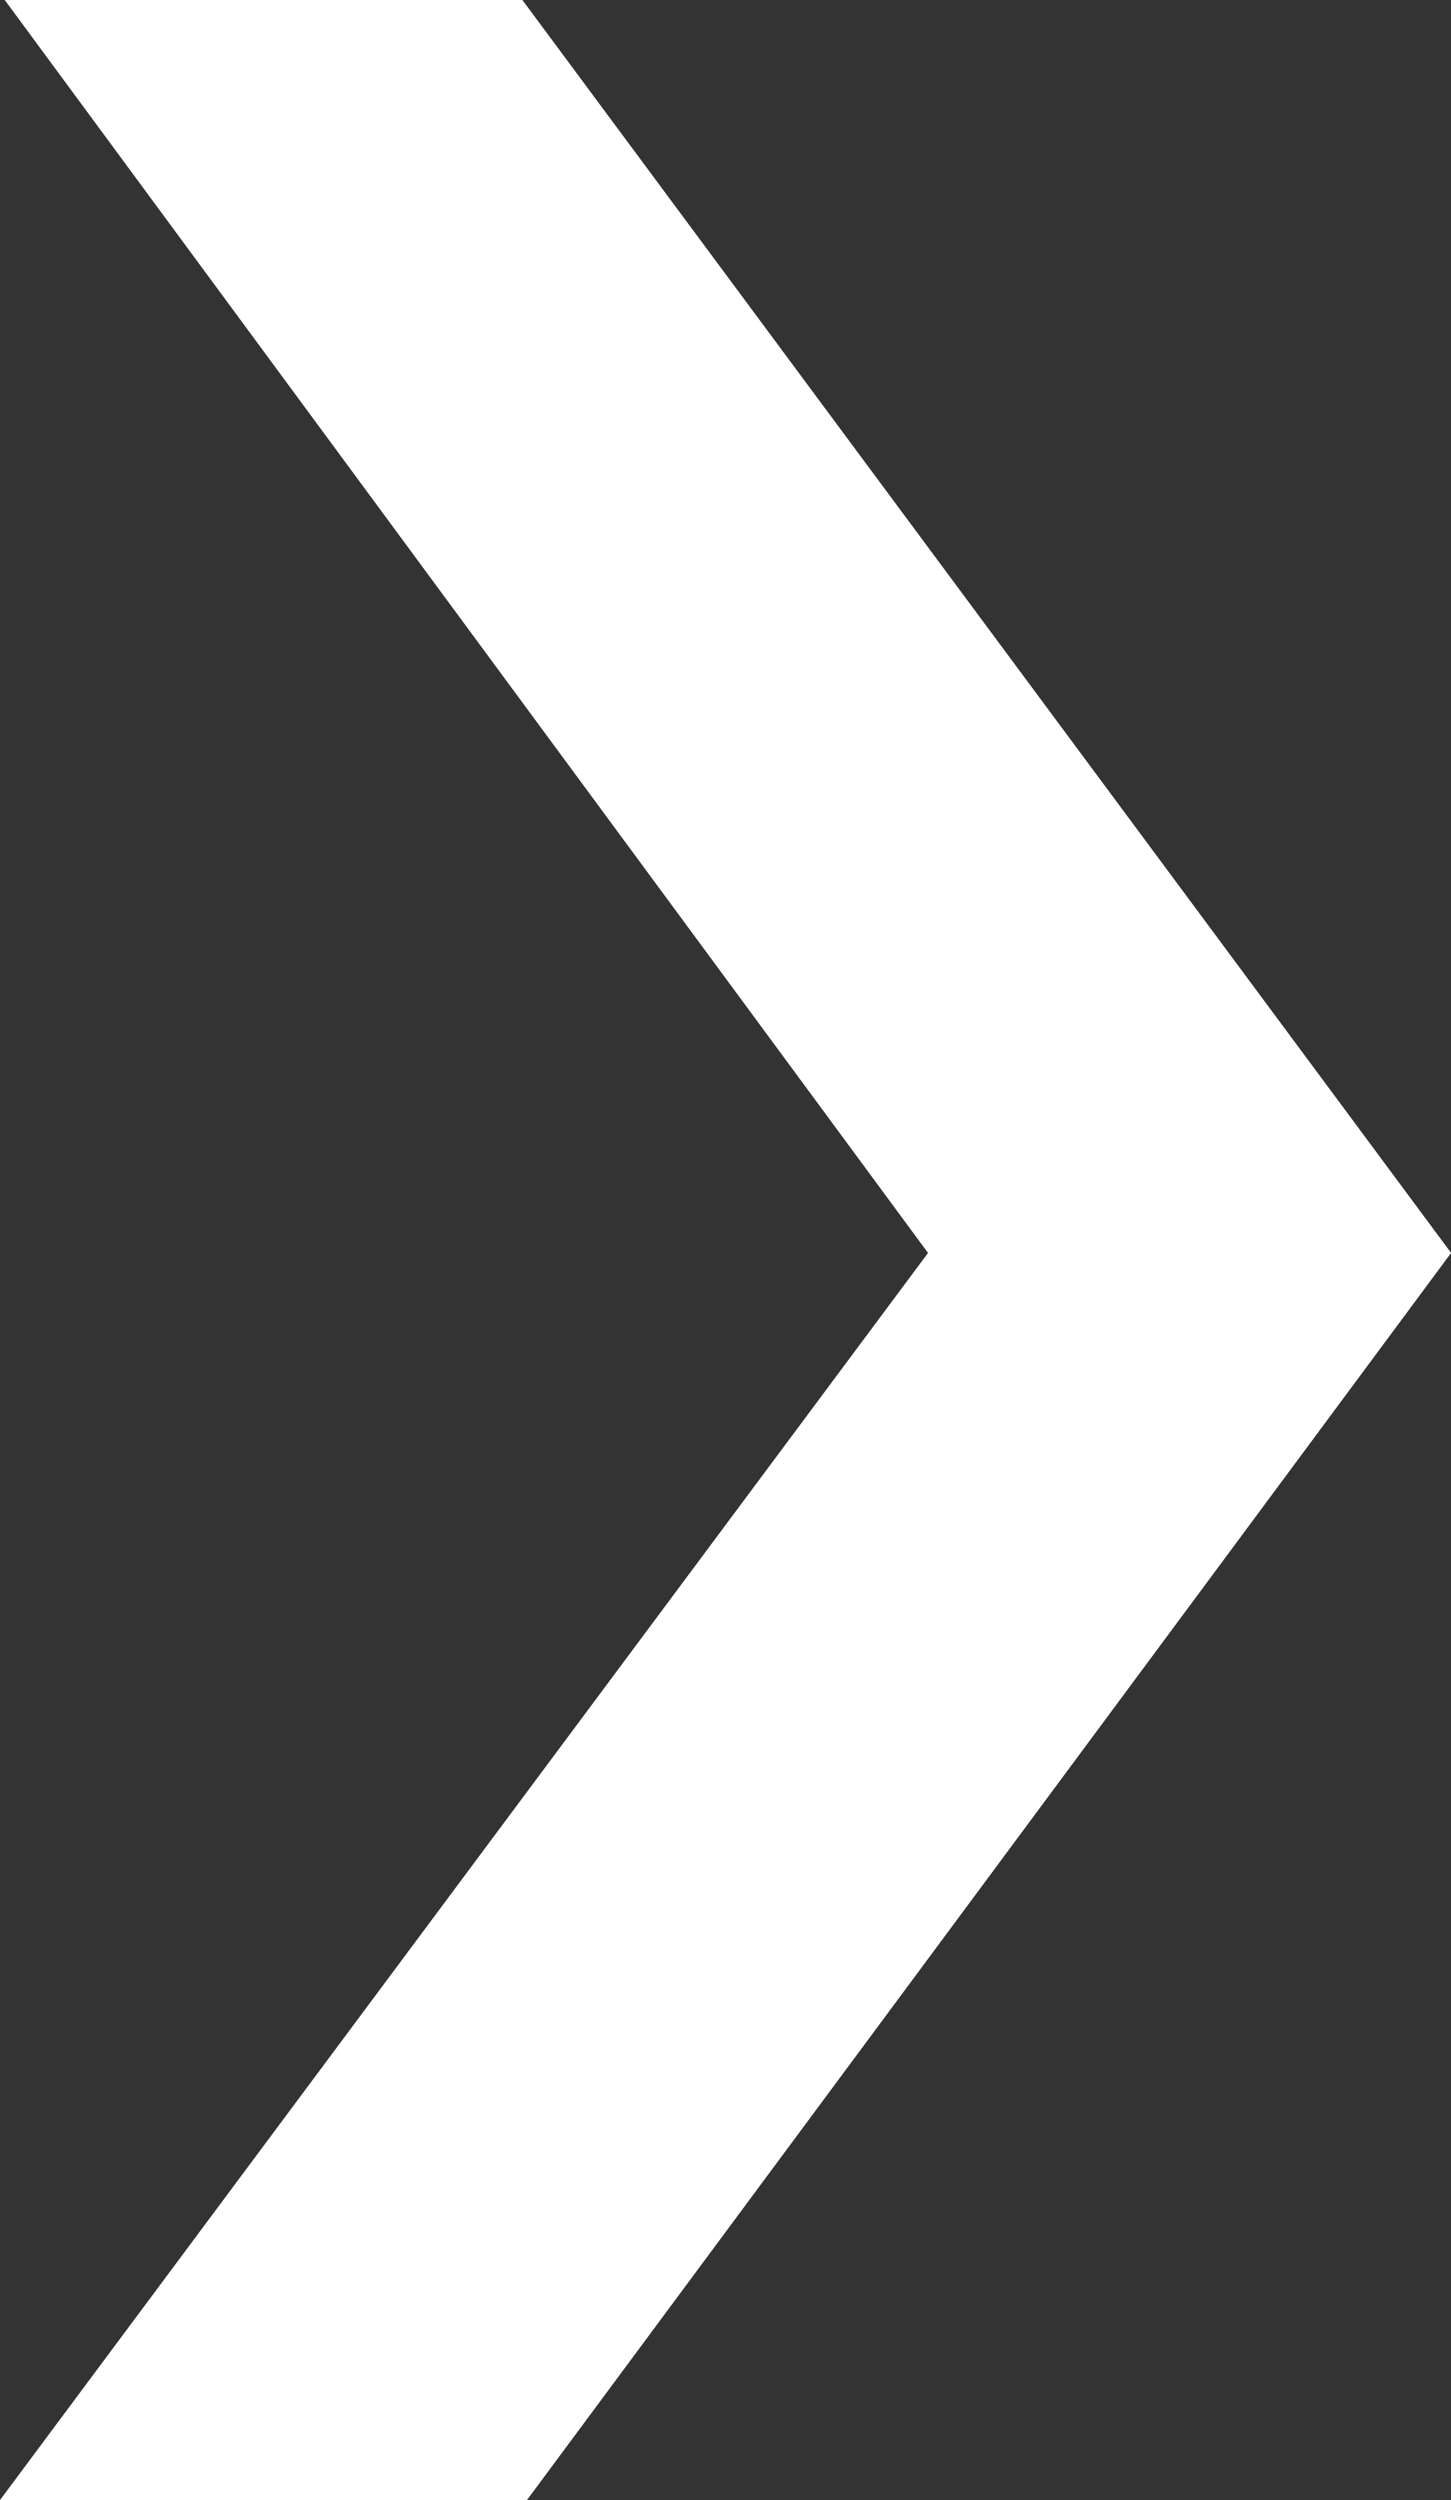 <!--Scalable Vector Graphic-->
<svg xmlns="http://www.w3.org/2000/svg" width="57.463" height="99" viewBox="0 0 57.463 99">
  <rect x="0" y="0" width="57.463" height="99" fill="#333333" stroke="none"/>
  <path id="white_arrow" data-name="white arrow" d="M-3141.8,9023h20.5l36.779,49.615L-3121.119,9122h-20.869l36.752-49.385L-3141.8,9023" transform="translate(3141.988 -9023)" fill="#fff"/>
</svg>



